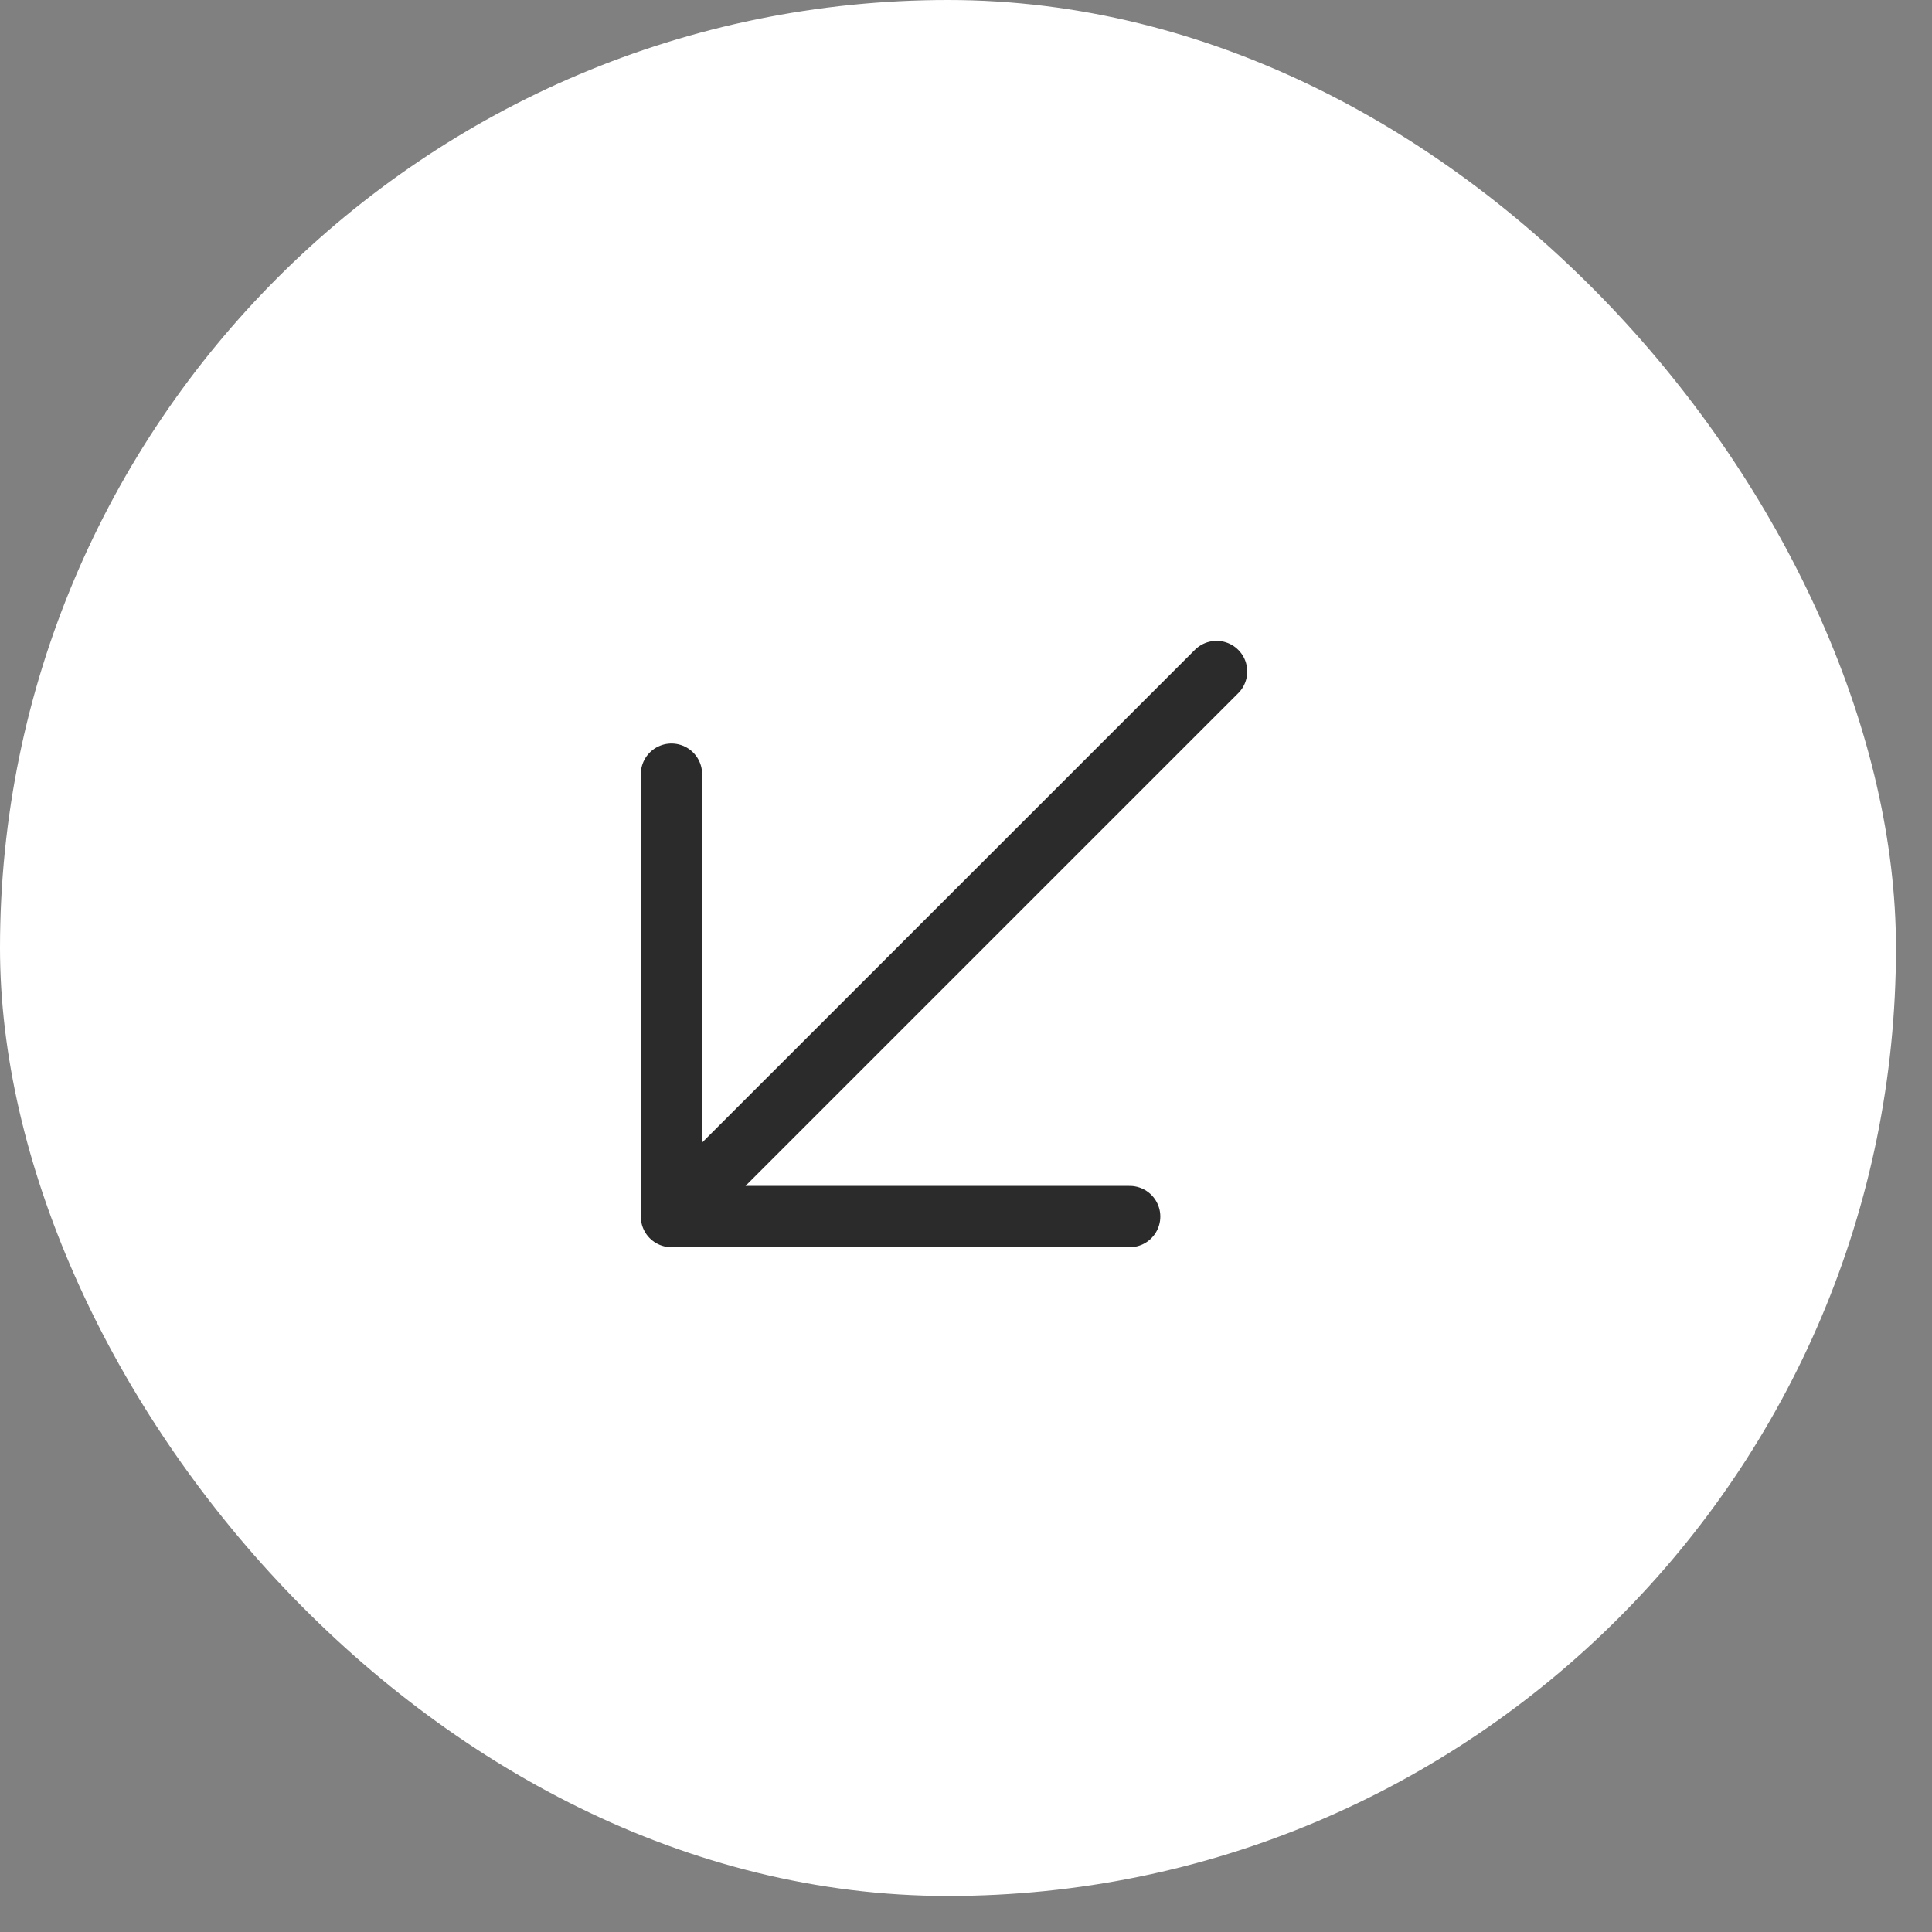 <svg width="42" height="42" viewBox="0 0 42 42" fill="none" xmlns="http://www.w3.org/2000/svg">
<rect x="0" y="0" width="42" height="42" fill="#808080" stroke="none"/>
<rect x="41.217" y="41.217" width="41.217" height="41.217" rx="20.608" transform="rotate(180 41.217 41.217)" fill="white"/>
<path d="M26.447 14.598L14.597 26.447M14.597 26.447H24.558M14.597 26.447V16.83" stroke="#2B2B2B" stroke-width="1.333" stroke-linecap="round" stroke-linejoin="round"/>
</svg>
